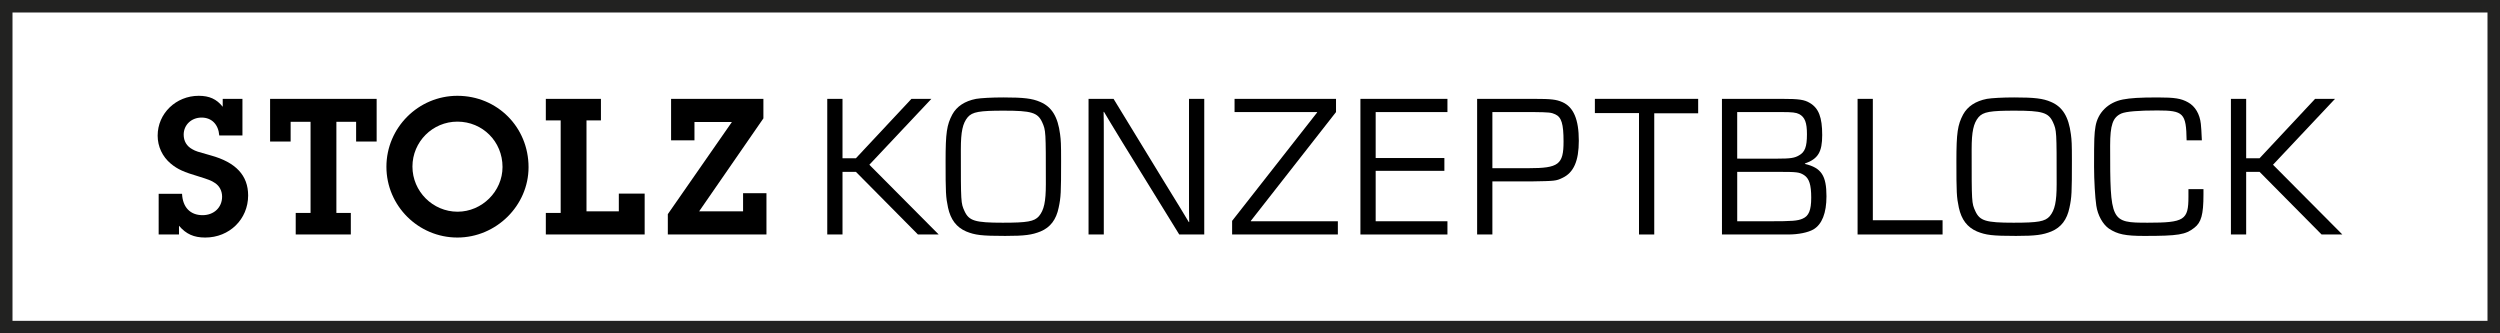 <?xml version="1.0" encoding="utf-8"?>
<!-- Generator: Adobe Illustrator 15.0.2, SVG Export Plug-In . SVG Version: 6.00 Build 0)  -->
<!DOCTYPE svg PUBLIC "-//W3C//DTD SVG 1.1//EN" "http://www.w3.org/Graphics/SVG/1.1/DTD/svg11.dtd">
<svg version="1.1" id="Ebene_1" xmlns="http://www.w3.org/2000/svg" xmlns:xlink="http://www.w3.org/1999/xlink" x="0px" y="0px"
	 width="300px" height="40px" viewBox="-19.418 18.004 300 40" enable-background="new -19.418 18.004 300 40" xml:space="preserve"
	>
<g>
	<g>
		<g transform="matrix(1 0 0 1 21.3 26.061)">
			<path d="M-21.678,15.201h2.806c0.073,1.61,0.976,2.562,2.464,2.562c1.366,0,2.342-0.928,2.342-2.221
				c0-0.684-0.317-1.293-0.854-1.636c-0.415-0.293-0.83-0.438-1.928-0.78c-1.806-0.537-2.538-0.854-3.367-1.538
				c-1.024-0.853-1.585-2.073-1.585-3.367c0-2.659,2.196-4.782,4.929-4.782c1.269,0,2.147,0.39,2.879,1.318V3.806h2.367v4.392
				h-2.782c-0.098-1.318-0.903-2.147-2.123-2.147c-1.22,0-2.147,0.879-2.147,2.05c0,0.781,0.366,1.391,1.049,1.757
				c0.439,0.244,0.537,0.268,2.196,0.732c3.026,0.83,4.49,2.416,4.49,4.807c0,2.854-2.245,5.051-5.149,5.051
				c-1.366,0-2.294-0.415-3.148-1.415v1.049h-2.44L-21.678,15.201L-21.678,15.201z"/>
		</g>
		<g transform="matrix(1 0 0 1 21.3 26.061)">
			<path d="M-0.352,17.495h1.733v2.587h-6.613v-2.587h1.781V6.563h-2.391V8.93h-2.465V3.806H4.48V8.93H2.016V6.563h-2.367
				L-0.352,17.495L-0.352,17.495z"/>
		</g>
		<g transform="matrix(1 0 0 1 21.3 26.061)">
			<path d="M22.708,12.004c0,4.612-3.88,8.443-8.54,8.443c-4.685,0-8.516-3.807-8.516-8.492c0-4.686,3.831-8.516,8.516-8.516
				C18.95,3.44,22.708,7.198,22.708,12.004z M8.775,11.931c0,2.977,2.44,5.417,5.417,5.417c2.928,0,5.393-2.44,5.393-5.368
				c0-3.05-2.391-5.441-5.417-5.441C11.19,6.539,8.775,8.954,8.775,11.931z"/>
		</g>
		<g transform="matrix(1 0 0 1 21.3 26.061)">
			<path d="M36.641,15.175v4.906h-11.86v-2.587h1.782V6.392h-1.782V3.805h6.613v2.587h-1.733v10.907h3.88v-2.123H36.641z"/>
		</g>
		<g transform="matrix(1 0 0 1 21.3 26.061)">
			<path d="M51.257,20.081H39.421V17.64l7.687-11.053h-4.49v2.196h-2.806V3.805h11.078v2.342L43.18,17.3h5.271v-2.172h2.806V20.081z
				"/>
		</g>
		<g transform="matrix(1 0 0 1 21.3 26.061)">
			<path d="M60.383,10.931h1.61l6.662-7.125h2.391l-7.442,7.906l8.321,8.37h-2.489l-7.443-7.516h-1.61v7.516h-1.83V3.806h1.83
				V10.931z"/>
		</g>
		<g transform="matrix(1 0 0 1 21.3 26.061)">
			<path d="M84.101,4.172c1.391,0.585,2.123,1.781,2.391,3.88c0.098,0.732,0.122,1.171,0.122,3.197c0,3.782-0.024,4.368-0.293,5.612
				c-0.293,1.439-1,2.367-2.172,2.855c-1.025,0.414-1.879,0.537-4.246,0.537c-2.83,0-3.611-0.099-4.685-0.537
				c-1.171-0.513-1.854-1.416-2.172-2.855c-0.268-1.27-0.293-1.807-0.293-5.588c0-3.392,0.146-4.343,0.805-5.588
				c0.537-0.976,1.488-1.611,2.855-1.879c0.585-0.098,1.879-0.171,3.27-0.171C82.124,3.635,83.15,3.757,84.101,4.172z M75.414,6.002
				c-0.61,0.732-0.83,1.733-0.83,3.856c0,6.44,0,6.44,0.439,7.418c0.537,1.171,1.269,1.392,4.587,1.392
				c2.952,0,3.782-0.146,4.344-0.781c0.61-0.732,0.83-1.733,0.83-3.855c0-6.418,0-6.418-0.44-7.418
				c-0.537-1.171-1.293-1.391-4.587-1.391C76.805,5.221,75.975,5.367,75.414,6.002z"/>
		</g>
		<g transform="matrix(1 0 0 1 21.3 26.061)">
			<path d="M103.792,20.081h-3.001L93.959,9.003c-0.854-1.391-1.317-2.172-1.44-2.367l-0.756-1.269h-0.049
				c0.024,0.805,0.024,1.635,0.024,2.44v12.275h-1.83V3.806h3.002l5.929,9.711c0.732,1.171,1.366,2.221,2.025,3.295
				c0.366,0.609,0.732,1.195,1.074,1.781h0.049c-0.024-0.805-0.024-1.61-0.024-2.44V3.806h1.83L103.792,20.081L103.792,20.081z"/>
		</g>
		<g transform="matrix(1 0 0 1 21.3 26.061)">
			<path d="M119.604,5.392l-10.223,13.055v0.048h10.444v1.587h-12.689v-1.635l10.2-13.006V5.392h-9.907V3.806h12.175V5.392z"/>
		</g>
		<g transform="matrix(1 0 0 1 21.3 26.061)">
			<path d="M124.362,10.906h8.246v1.537h-8.246v6.051h8.613v1.588h-10.443V3.806h10.443v1.586h-8.613V10.906z"/>
		</g>
		<g transform="matrix(1 0 0 1 21.3 26.061)">
			<path d="M136.537,3.806h6.81c2.098,0,2.684,0.073,3.416,0.39c1.342,0.586,1.977,2.074,1.977,4.636
				c0,2.416-0.611,3.832-1.977,4.464c-0.759,0.367-0.904,0.367-3.686,0.416h-4.709v6.369h-1.831V3.806L136.537,3.806z
				 M142.712,12.126c3.611,0,4.196-0.439,4.196-3.197c0-2.123-0.243-2.928-1-3.27c-0.489-0.22-0.685-0.244-2.611-0.268h-4.929v6.735
				H142.712z"/>
		</g>
		<g transform="matrix(1 0 0 1 21.3 26.061)">
			<path d="M157.792,20.081h-1.83V5.513h-5.295V3.805h12.395v1.733h-5.27V20.081z"/>
		</g>
		<g transform="matrix(1 0 0 1 21.3 26.061)">
			<path d="M165.916,3.806h7.199c2.073,0,2.685,0.098,3.342,0.488c1.074,0.634,1.489,1.732,1.489,3.855
				c0,2.025-0.488,2.855-2.074,3.416v0.049c1.977,0.464,2.586,1.415,2.586,3.879c0,2.026-0.537,3.367-1.561,3.978
				c-0.635,0.367-1.781,0.611-3.025,0.611h-7.955L165.916,3.806L165.916,3.806z M172.577,10.98c1.538,0,2.051-0.073,2.587-0.391
				c0.707-0.39,0.952-1.025,0.952-2.538c0-1.391-0.245-2.05-0.928-2.416c-0.391-0.195-0.83-0.244-2.123-0.244h-5.319v5.588
				C167.746,10.98,172.577,10.98,172.577,10.98z M171.651,18.495c2.709,0,3.344-0.048,3.953-0.317c0.731-0.316,1.024-1,1.024-2.512
				c0-1.562-0.243-2.295-0.854-2.709c-0.586-0.365-0.828-0.391-3.293-0.391h-4.733v5.929
				C167.746,18.495,171.651,18.495,171.651,18.495z"/>
		</g>
		<g transform="matrix(1 0 0 1 21.3 26.061)">
			<path d="M184.022,18.372h8.369v1.709h-10.199V3.806h1.83V18.372z"/>
		</g>
		<g transform="matrix(1 0 0 1 21.3 26.061)">
			<path d="M205.397,4.172c1.391,0.585,2.123,1.781,2.392,3.88c0.099,0.732,0.122,1.171,0.122,3.197
				c0,3.782-0.023,4.368-0.292,5.612c-0.293,1.439-1.001,2.367-2.172,2.855c-1.025,0.414-1.88,0.537-4.245,0.537
				c-2.831,0-3.611-0.099-4.686-0.537c-1.172-0.513-1.854-1.416-2.172-2.855c-0.268-1.27-0.293-1.807-0.293-5.588
				c0-3.392,0.147-4.343,0.805-5.588c0.537-0.976,1.49-1.611,2.856-1.879c0.587-0.098,1.88-0.171,3.271-0.171
				C203.42,3.635,204.446,3.757,205.397,4.172z M196.71,6.002c-0.609,0.732-0.83,1.733-0.83,3.856c0,6.44,0,6.44,0.44,7.418
				c0.536,1.171,1.268,1.392,4.587,1.392c2.954,0,3.783-0.146,4.344-0.781c0.61-0.732,0.829-1.733,0.829-3.855
				c0-6.418,0-6.418-0.438-7.418c-0.537-1.171-1.293-1.391-4.588-1.391C198.1,5.221,197.27,5.367,196.71,6.002z"/>
		</g>
		<g transform="matrix(1 0 0 1 21.3 26.061)">
			<path d="M223.698,14.64v0.658c0,2.392-0.268,3.344-1.098,3.979c-1.049,0.83-1.928,0.977-6.002,0.977
				c-2.27,0-3.221-0.195-4.246-0.879c-0.731-0.513-1.342-1.586-1.514-2.758c-0.146-0.977-0.268-3.025-0.268-4.66
				c0-3.441,0.025-3.929,0.171-4.832c0.269-1.659,1.515-2.904,3.295-3.245c0.903-0.171,1.978-0.244,4.173-0.244
				c2.049,0,2.807,0.122,3.637,0.586c0.854,0.464,1.414,1.415,1.537,2.587c0.049,0.512,0.073,0.83,0.123,1.976h-1.83
				c-0.05-3.27-0.367-3.587-3.515-3.587c-2.269,0-3.733,0.122-4.319,0.366c-1.025,0.463-1.342,1.366-1.342,3.855
				c0,9.151,0.049,9.249,4.516,9.249c4.392,0,4.879-0.318,4.879-3.1V14.64H223.698L223.698,14.64z"/>
		</g>
		<g transform="matrix(1 0 0 1 21.3 26.061)">
			<path d="M228.822,10.931h1.61l6.662-7.125h2.389l-7.441,7.906l8.321,8.37h-2.49l-7.442-7.516h-1.609v7.516h-1.83V3.806h1.83
				L228.822,10.931L228.822,10.931z"/>
		</g>
	</g>
</g>
<g>
	<path fill="#222221" d="M279.082,19.504v37h-297v-37H279.082 M280.582,18.004h-300v40h300V18.004L280.582,18.004z"/>
</g>
</svg>
